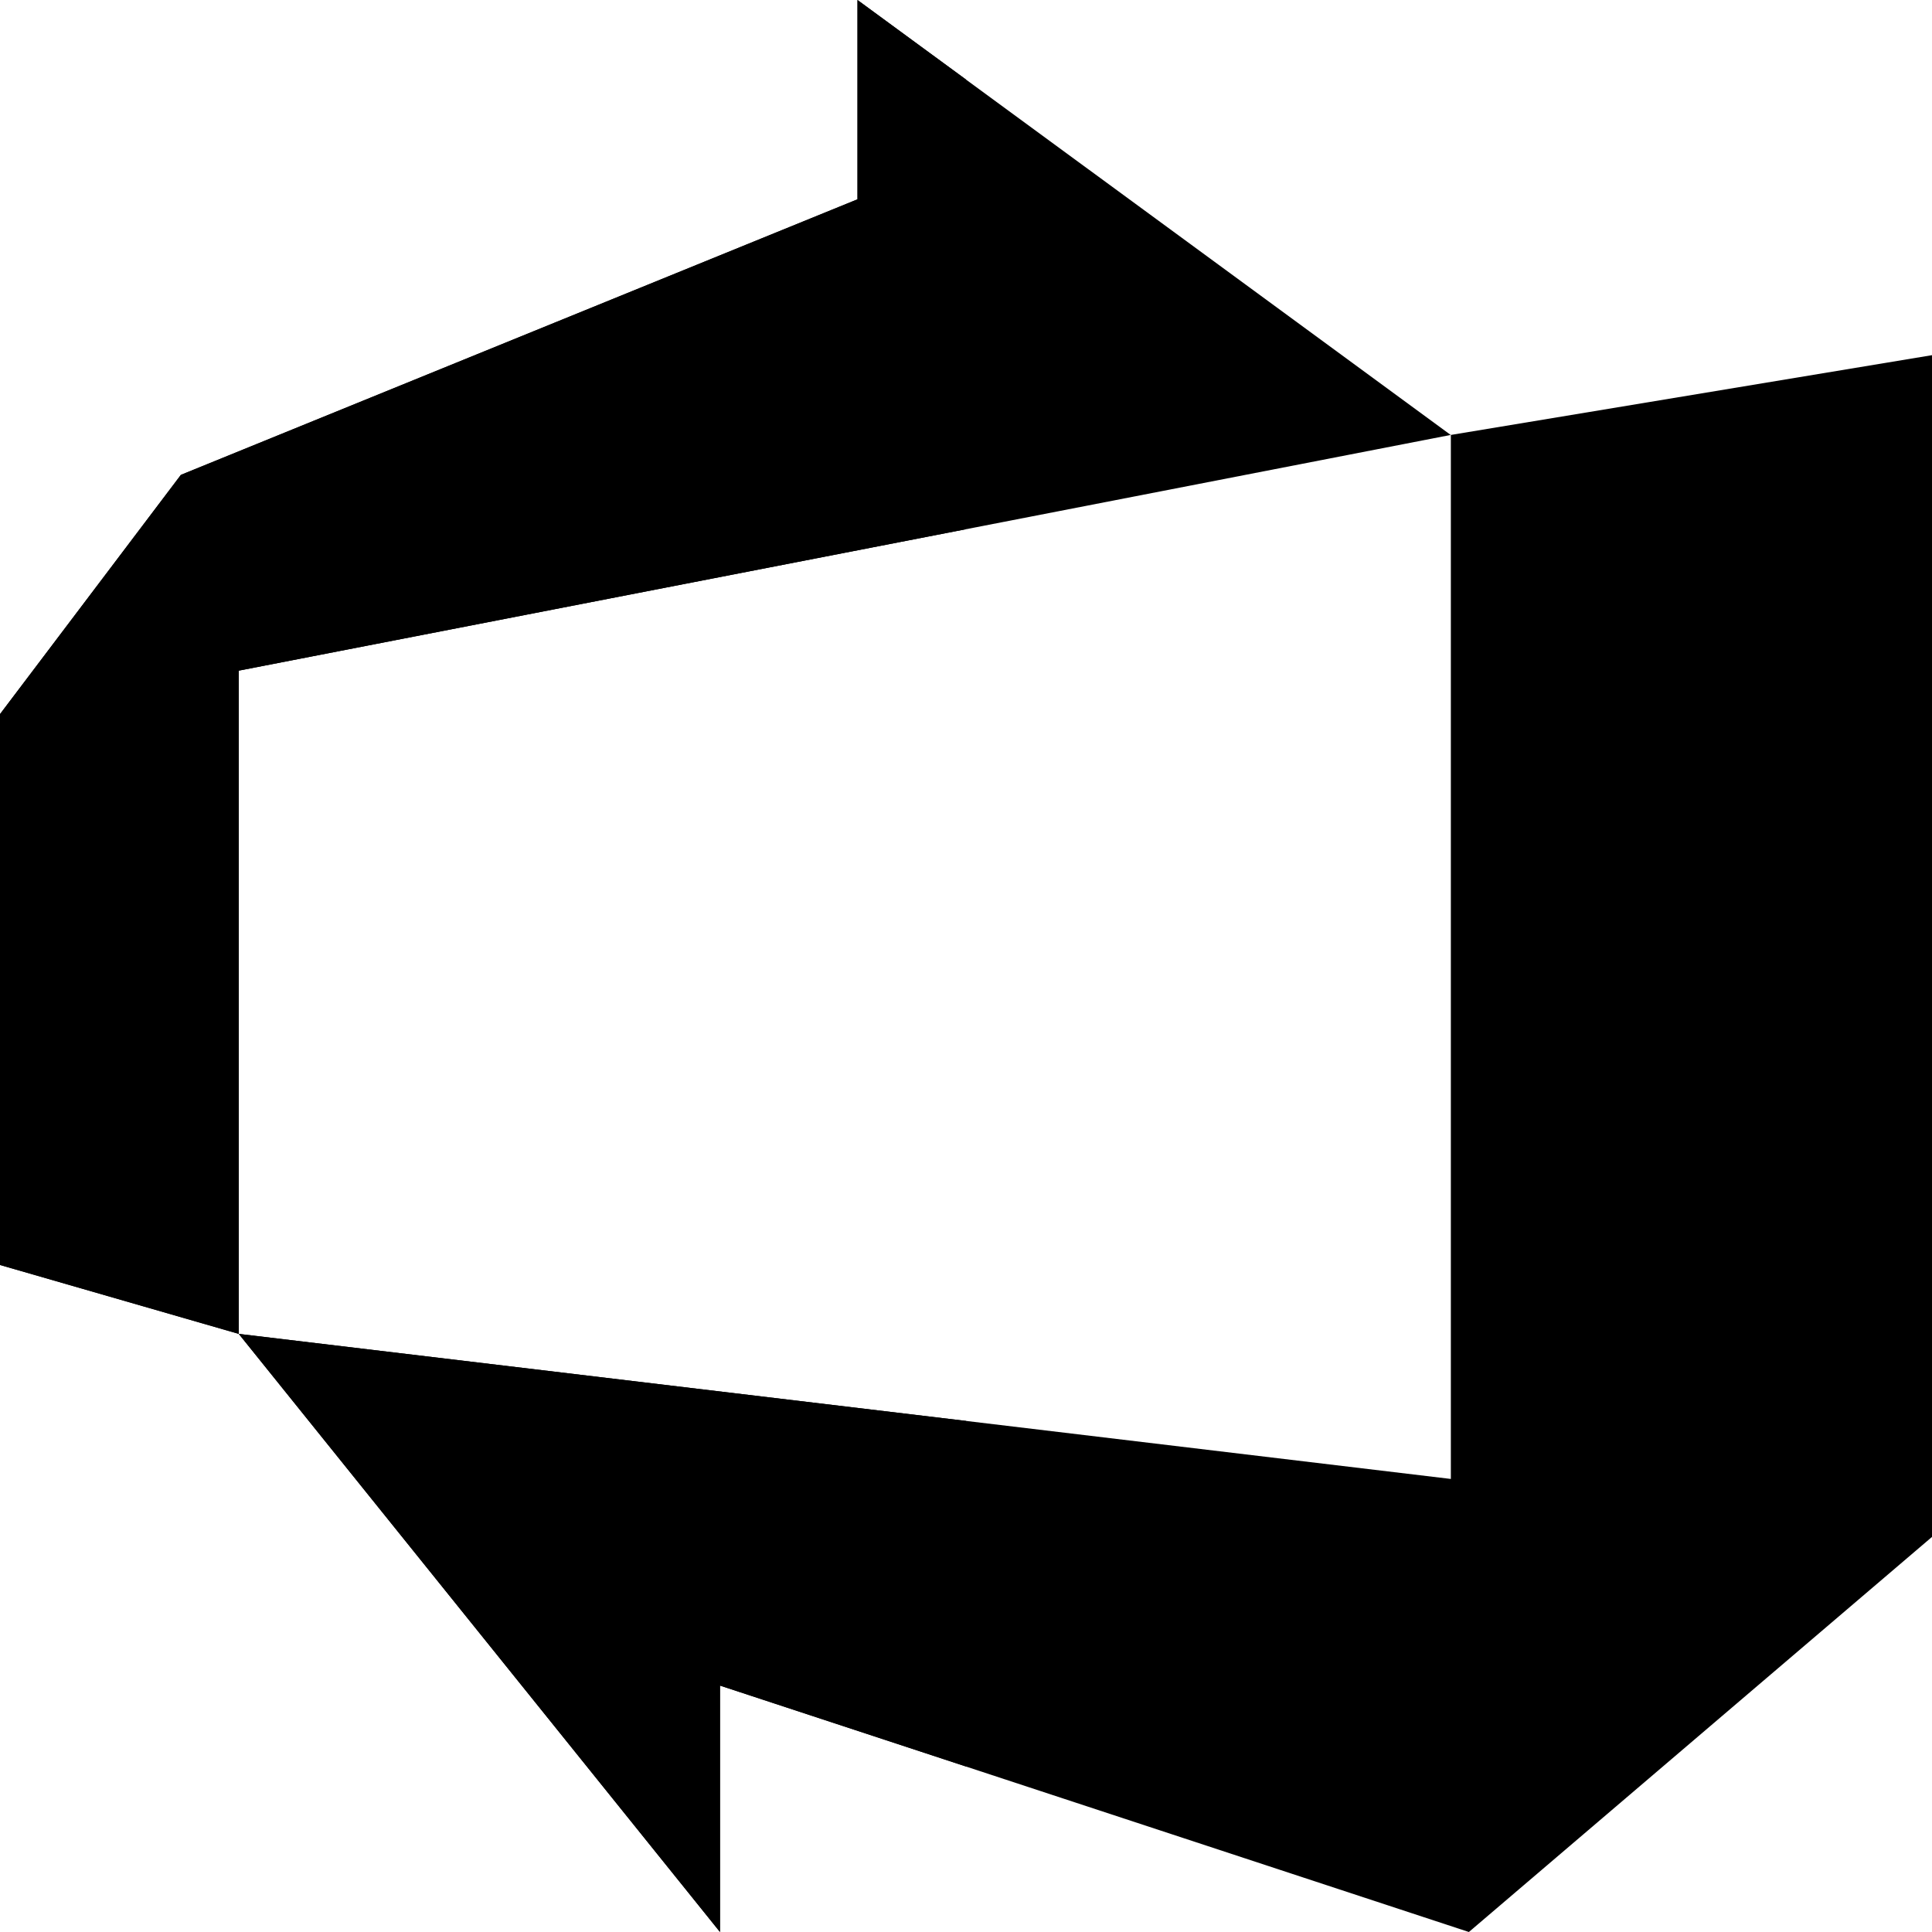 <svg xmlns="http://www.w3.org/2000/svg" enable-background="new 0 0 24 24" viewBox="0 0 24 24">
  <polygon fill="#000"
    points="2.966 8.331 18.021 5.403 10.652 0 10.652 2.476 2.247 5.899 0 8.871 0 15.714 2.966 16.57 2.966 8.331" />
  <polygon fill="#000"
    points="8.944 20.939 18.247 24 24 19.092 24 4.412 18.023 5.403 18.023 18.372 2.966 16.57 8.944 24 8.944 20.939" />
  <polygon fill="#000"
    points="10.652 0 10.652 2.476 2.247 5.899 0 8.871 0 15.714 2.966 16.57 2.966 8.331 12 6.574 12 .988 10.652 0" />
  <polygon fill="#000" points="2.966 16.57 8.944 24 8.944 20.939 12 21.944 12 17.651 2.966 16.57" />
</svg>